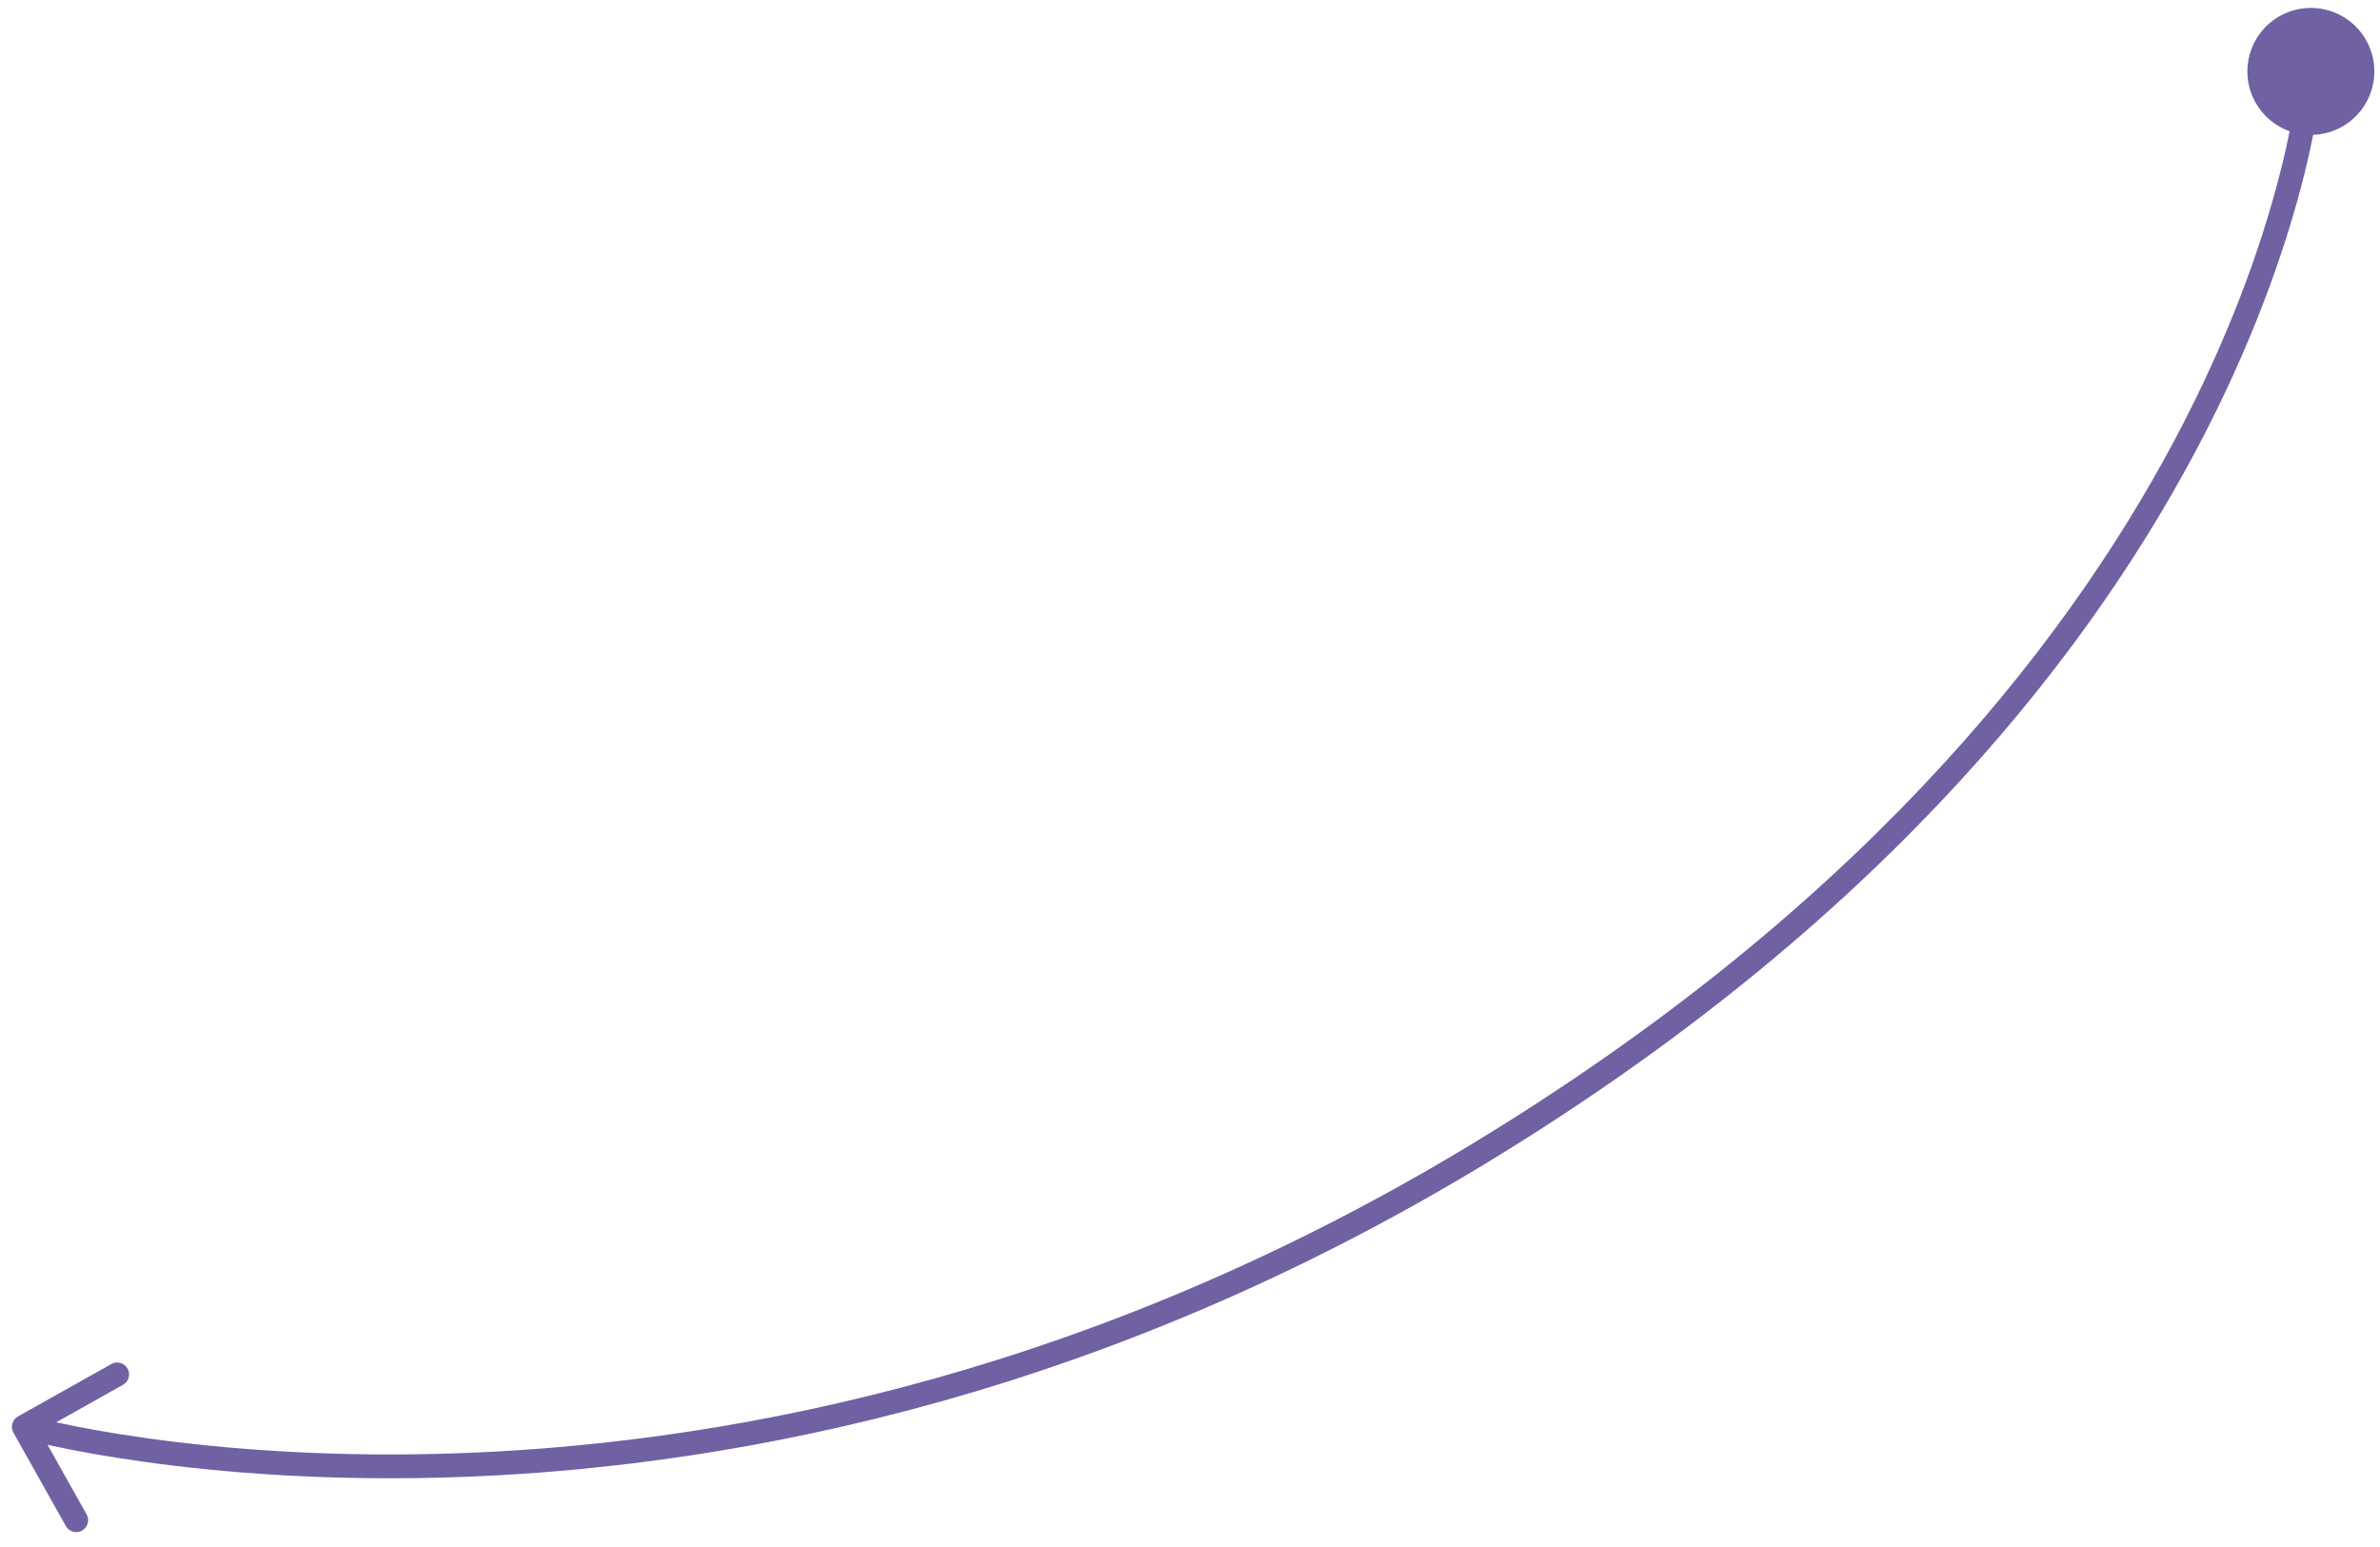 <?xml version="1.0" encoding="UTF-8"?> <svg xmlns="http://www.w3.org/2000/svg" width="100" height="65" viewBox="0 0 100 65" fill="none"> <path d="M99.389 1.64C98.638 0.373 97.003 -0.045 95.736 0.706C94.469 1.457 94.05 3.093 94.801 4.36C95.552 5.627 97.188 6.045 98.455 5.294C99.722 4.543 100.14 2.907 99.389 1.64ZM62.887 48.016L62.624 47.591L62.887 48.016ZM0.755 59.515C0.514 59.65 0.429 59.955 0.564 60.196L2.767 64.12C2.902 64.361 3.207 64.446 3.448 64.311C3.688 64.176 3.774 63.871 3.639 63.63L1.681 60.142L5.169 58.184C5.41 58.049 5.495 57.744 5.36 57.503C5.225 57.263 4.92 57.177 4.679 57.312L0.755 59.515ZM97.095 3C96.596 2.968 96.596 2.968 96.596 2.967C96.596 2.968 96.596 2.968 96.596 2.968C96.596 2.968 96.596 2.969 96.596 2.97C96.596 2.972 96.596 2.976 96.595 2.981C96.595 2.991 96.593 3.008 96.591 3.03C96.588 3.074 96.582 3.142 96.572 3.232C96.553 3.412 96.521 3.681 96.468 4.033C96.363 4.738 96.176 5.771 95.85 7.077C95.198 9.69 93.992 13.39 91.772 17.719C87.336 26.374 78.846 37.559 62.624 47.591L63.15 48.441C79.531 38.311 88.145 26.988 92.662 18.175C94.92 13.771 96.152 9.998 96.82 7.32C97.154 5.98 97.347 4.915 97.457 4.181C97.512 3.814 97.546 3.53 97.567 3.336C97.577 3.24 97.584 3.165 97.588 3.114C97.59 3.089 97.592 3.069 97.593 3.055C97.593 3.048 97.594 3.043 97.594 3.039C97.594 3.037 97.594 3.036 97.594 3.035C97.594 3.034 97.594 3.033 97.594 3.033C97.594 3.033 97.594 3.032 97.095 3ZM62.624 47.591C46.408 57.618 31.023 60.584 19.697 61.044C14.033 61.275 9.384 60.879 6.154 60.426C4.54 60.2 3.28 59.959 2.427 59.776C2 59.685 1.675 59.607 1.458 59.553C1.349 59.526 1.267 59.505 1.213 59.491C1.186 59.483 1.166 59.478 1.153 59.474C1.147 59.473 1.142 59.471 1.139 59.471C1.137 59.47 1.136 59.47 1.136 59.47C1.135 59.47 1.135 59.47 1.135 59.47C1.135 59.47 1.135 59.47 1 59.951C0.865 60.432 0.865 60.432 0.866 60.432C0.866 60.433 0.866 60.433 0.867 60.433C0.868 60.433 0.87 60.434 0.872 60.434C0.876 60.435 0.882 60.437 0.89 60.439C0.905 60.443 0.927 60.449 0.957 60.457C1.016 60.473 1.102 60.495 1.216 60.524C1.444 60.58 1.779 60.66 2.217 60.754C3.092 60.942 4.375 61.187 6.016 61.416C9.296 61.876 14.005 62.277 19.737 62.044C31.203 61.577 46.762 58.575 63.15 48.441L62.624 47.591Z" fill="#7061A3"></path> </svg> 
